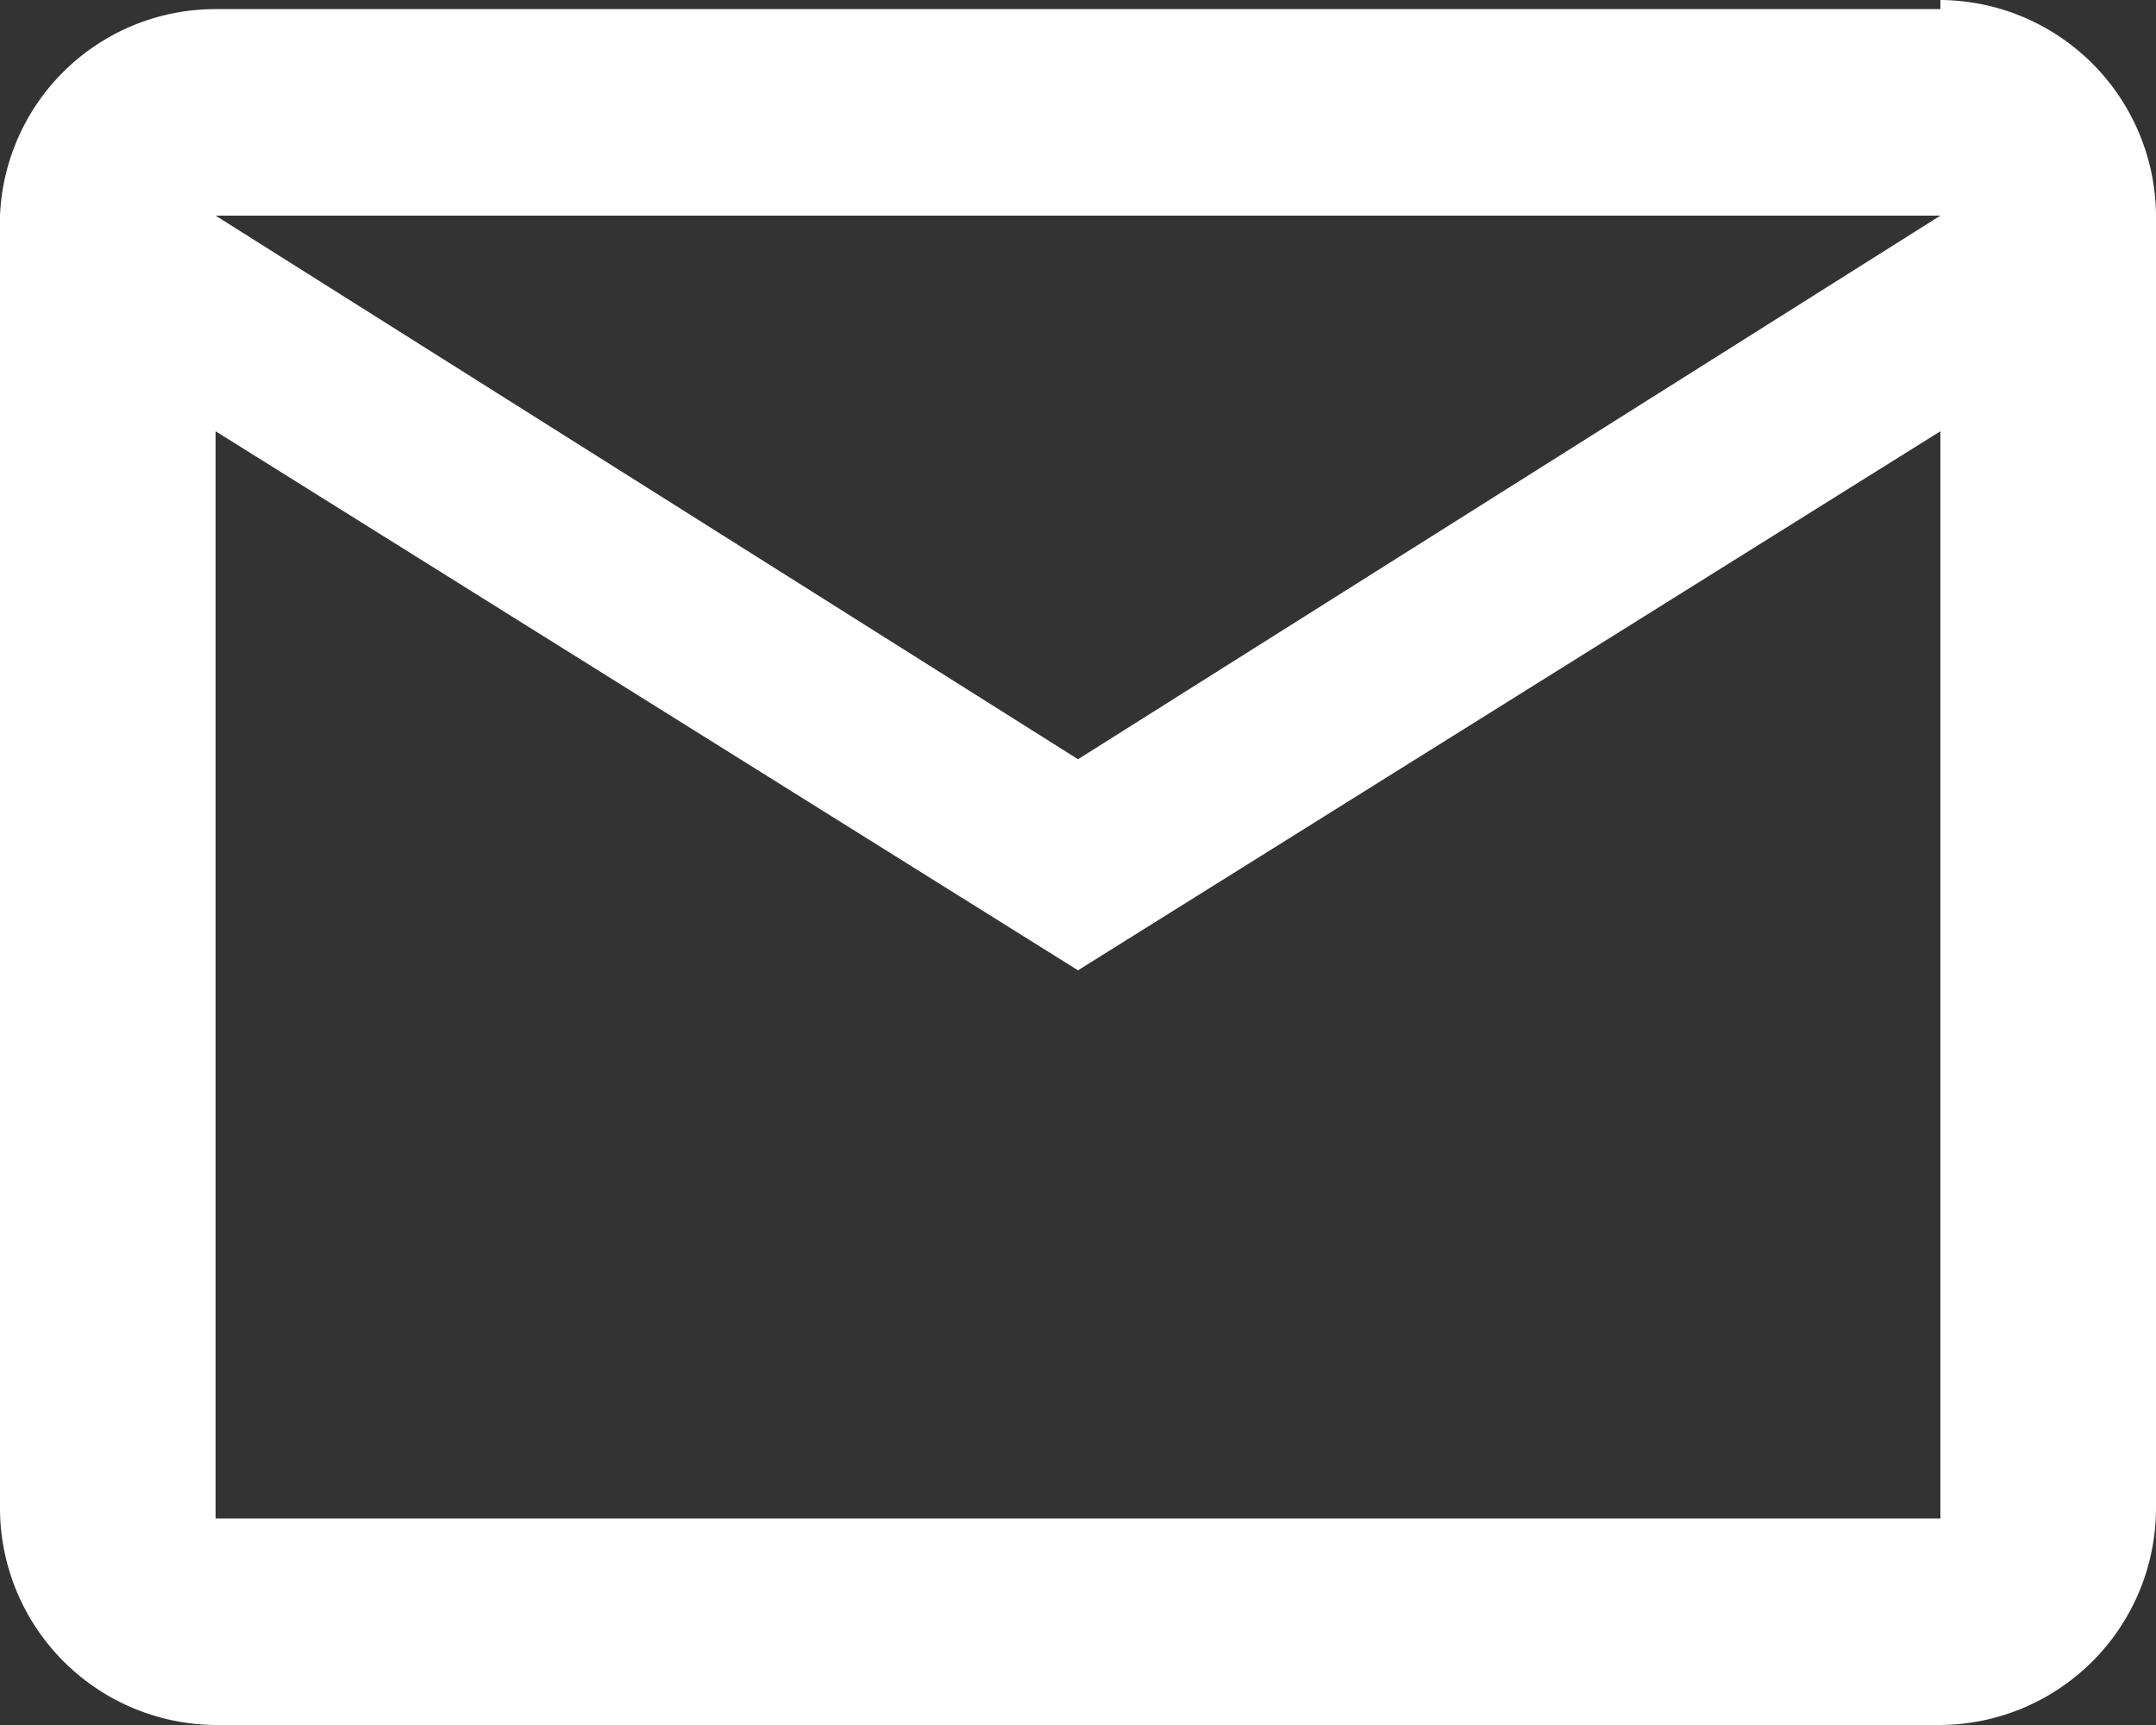 <svg xmlns="http://www.w3.org/2000/svg" width="14.2" height="11.36" viewBox="0 0 14.2 11.36"><rect x="0" y="0" width="14.2" height="11.36" fill="#333333" stroke="none"/><g id="Vrstva_2" data-name="Vrstva 2"><g id="SVGDoc"><path d="M7.1,5,1.42,1.42H12.78Zm5.68,5H1.42V2.84L7.1,6.39l5.68-3.55Zm0-9.94H1.42A1.42,1.42,0,0,0,0,1.42V9.94a1.43,1.43,0,0,0,1.42,1.42H12.78A1.43,1.43,0,0,0,14.2,9.94V1.42A1.43,1.43,0,0,0,12.78,0Z" style="fill:#fff"/></g></g></svg>